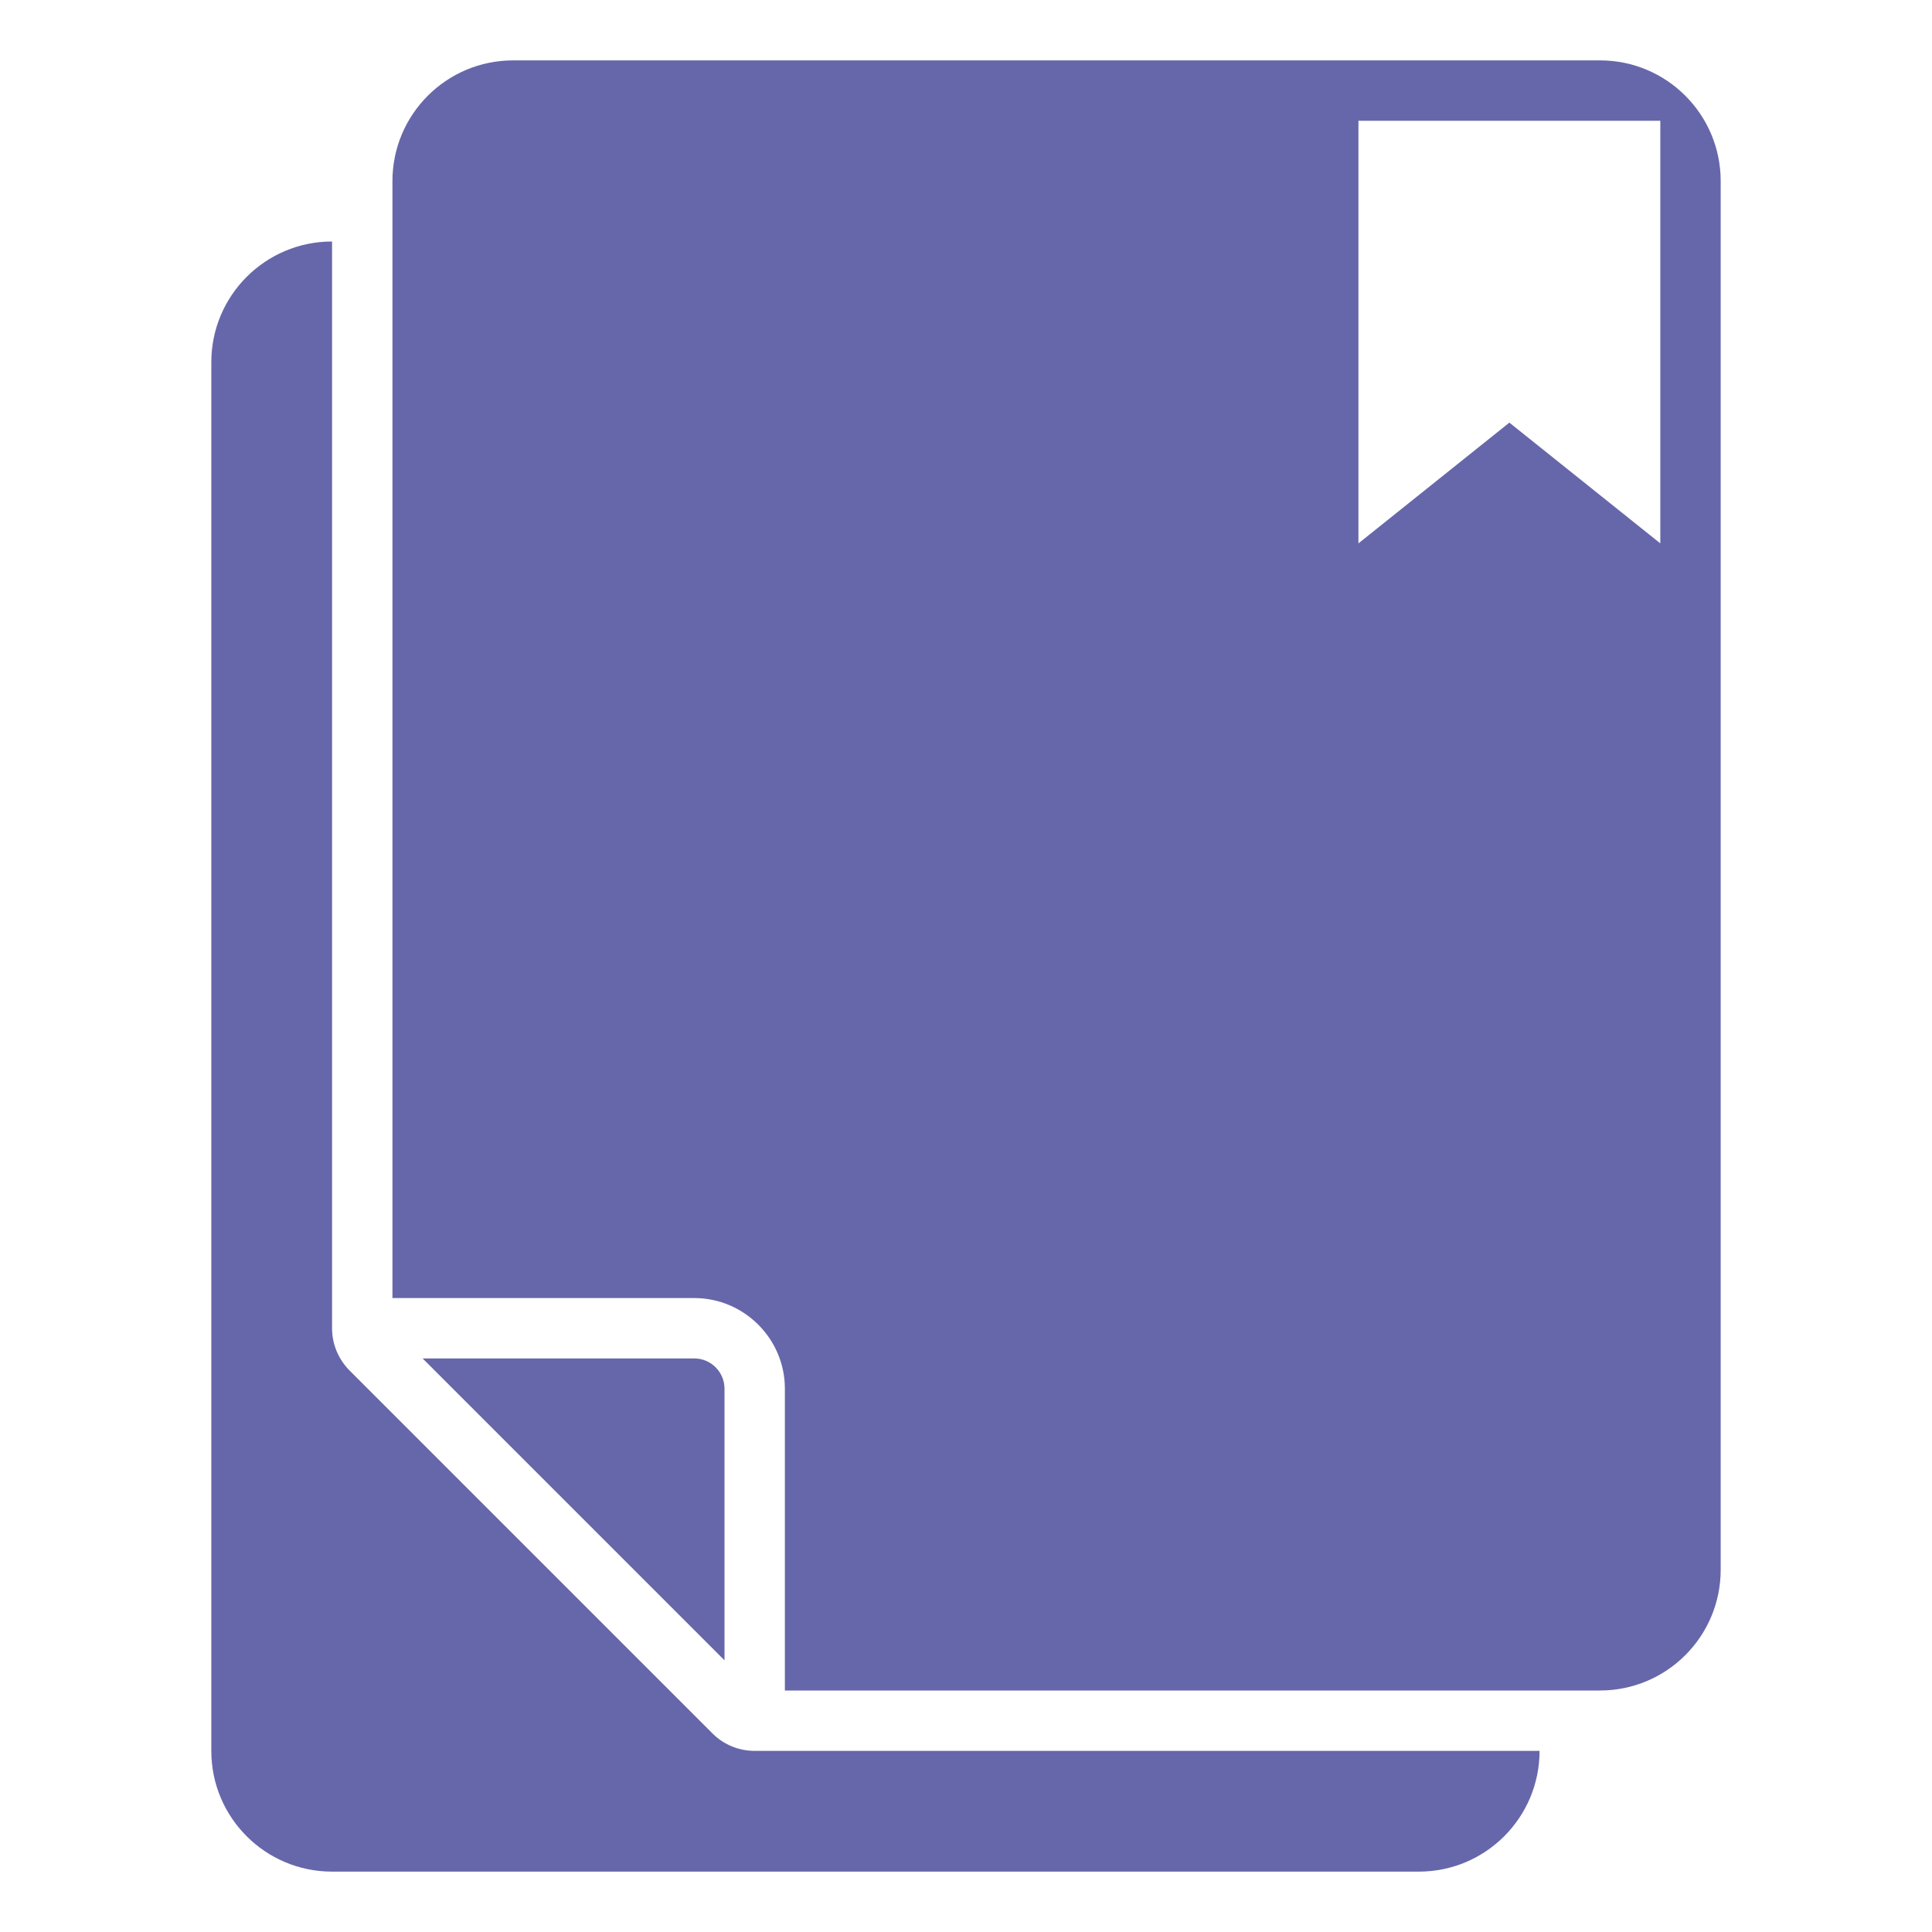 <svg xmlns="http://www.w3.org/2000/svg" viewBox="0 0 64 64" id="Prioritization"><path d="m11,62h36c2.21,0,4-1.79,4-4h-26c-.53,0-1.04-.21-1.41-.59l-12-12c-.38-.38-.59-.88-.59-1.41V8c-2.21,0-4,1.79-4,4v46c0,2.21,1.79,4,4,4Z" fill="#6667aa" class="color000000 svgShape"></path><path d="m14,45l10,10v-9c0-.55-.45-1-1-1h-9Z" fill="#6667aa" class="color000000 svgShape"></path><path d="m26,46v10h27c2.21,0,4-1.79,4-4V6c0-2.21-1.79-4-4-4H17c-2.21,0-4,1.79-4,4v37h10c1.65,0,3,1.35,3,3ZM45,4h10v14l-5-4-5,4V4Z" fill="#6667aa" class="color000000 svgShape"></path></svg>